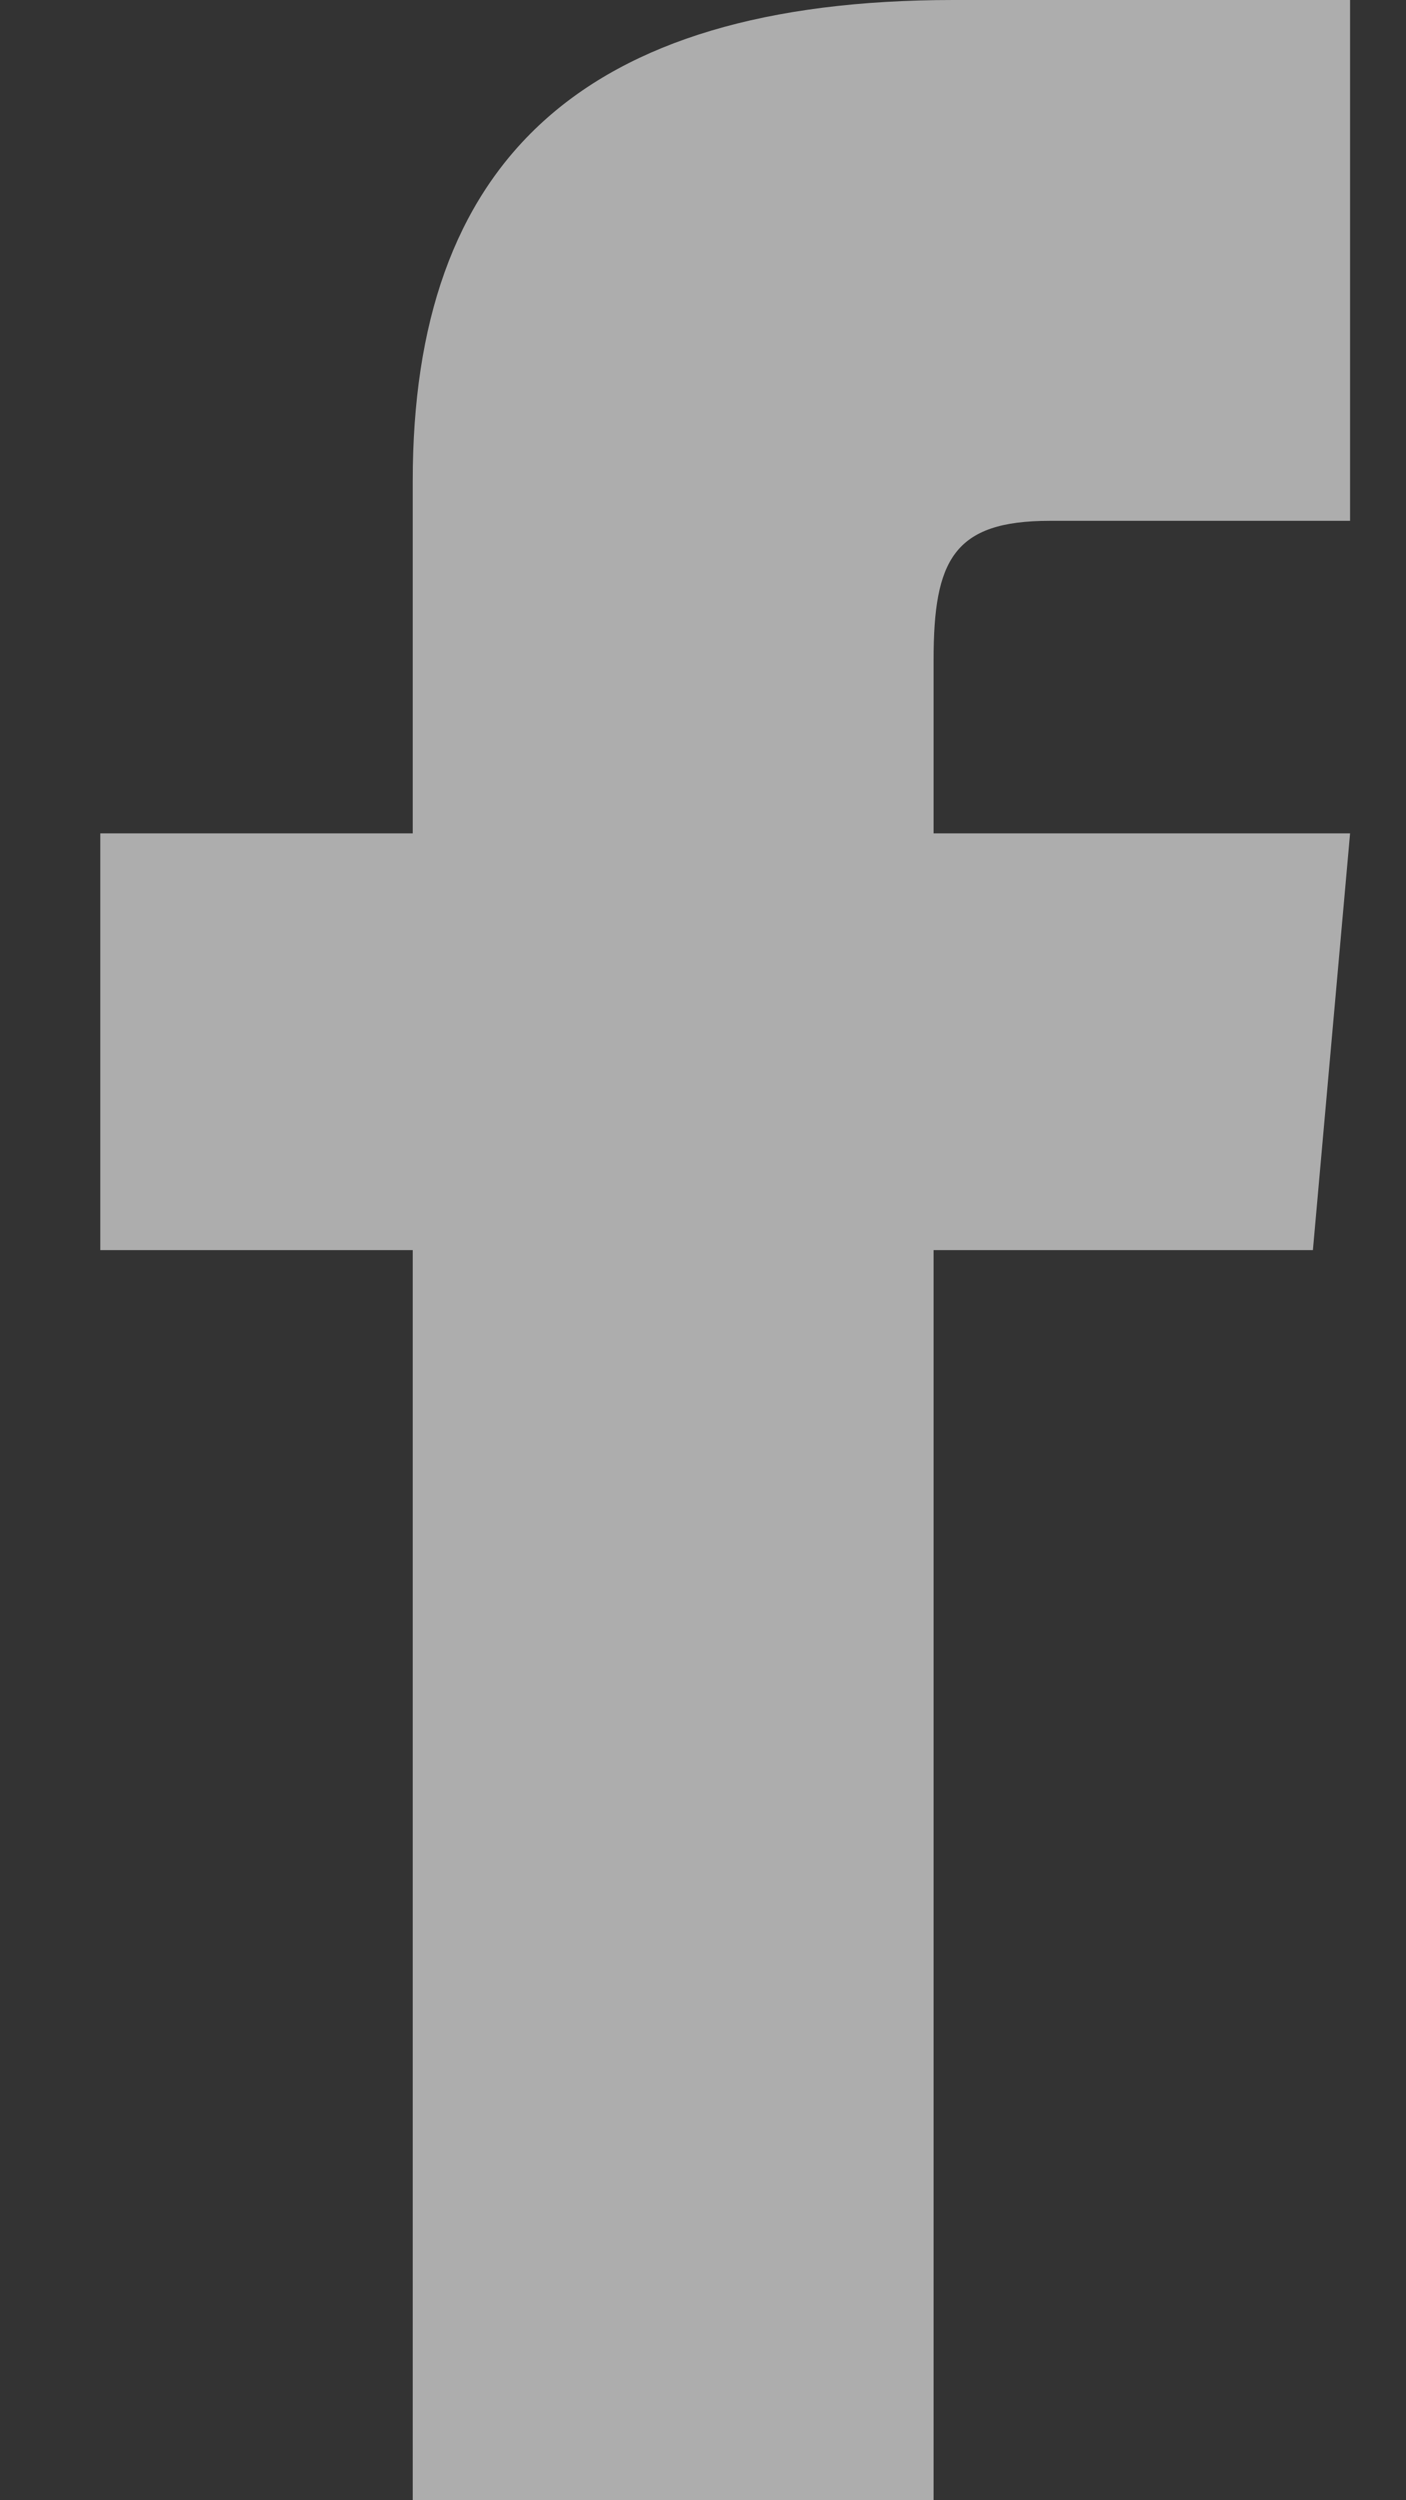 <svg width="9" height="16" viewBox="0 0 9 16" fill="none" xmlns="http://www.w3.org/2000/svg">
<rect x="0" y="0" width="9" height="16" fill="#333333" stroke="none"/>
<path d="M2.642 5.333H0.642V8H2.642V16H5.976V8H8.404L8.642 5.333H5.976V4.222C5.976 3.585 6.104 3.333 6.719 3.333H8.642V0H6.104C3.706 0 2.642 1.055 2.642 3.077V5.333Z" fill="white" fill-opacity="0.6"/>
</svg>
